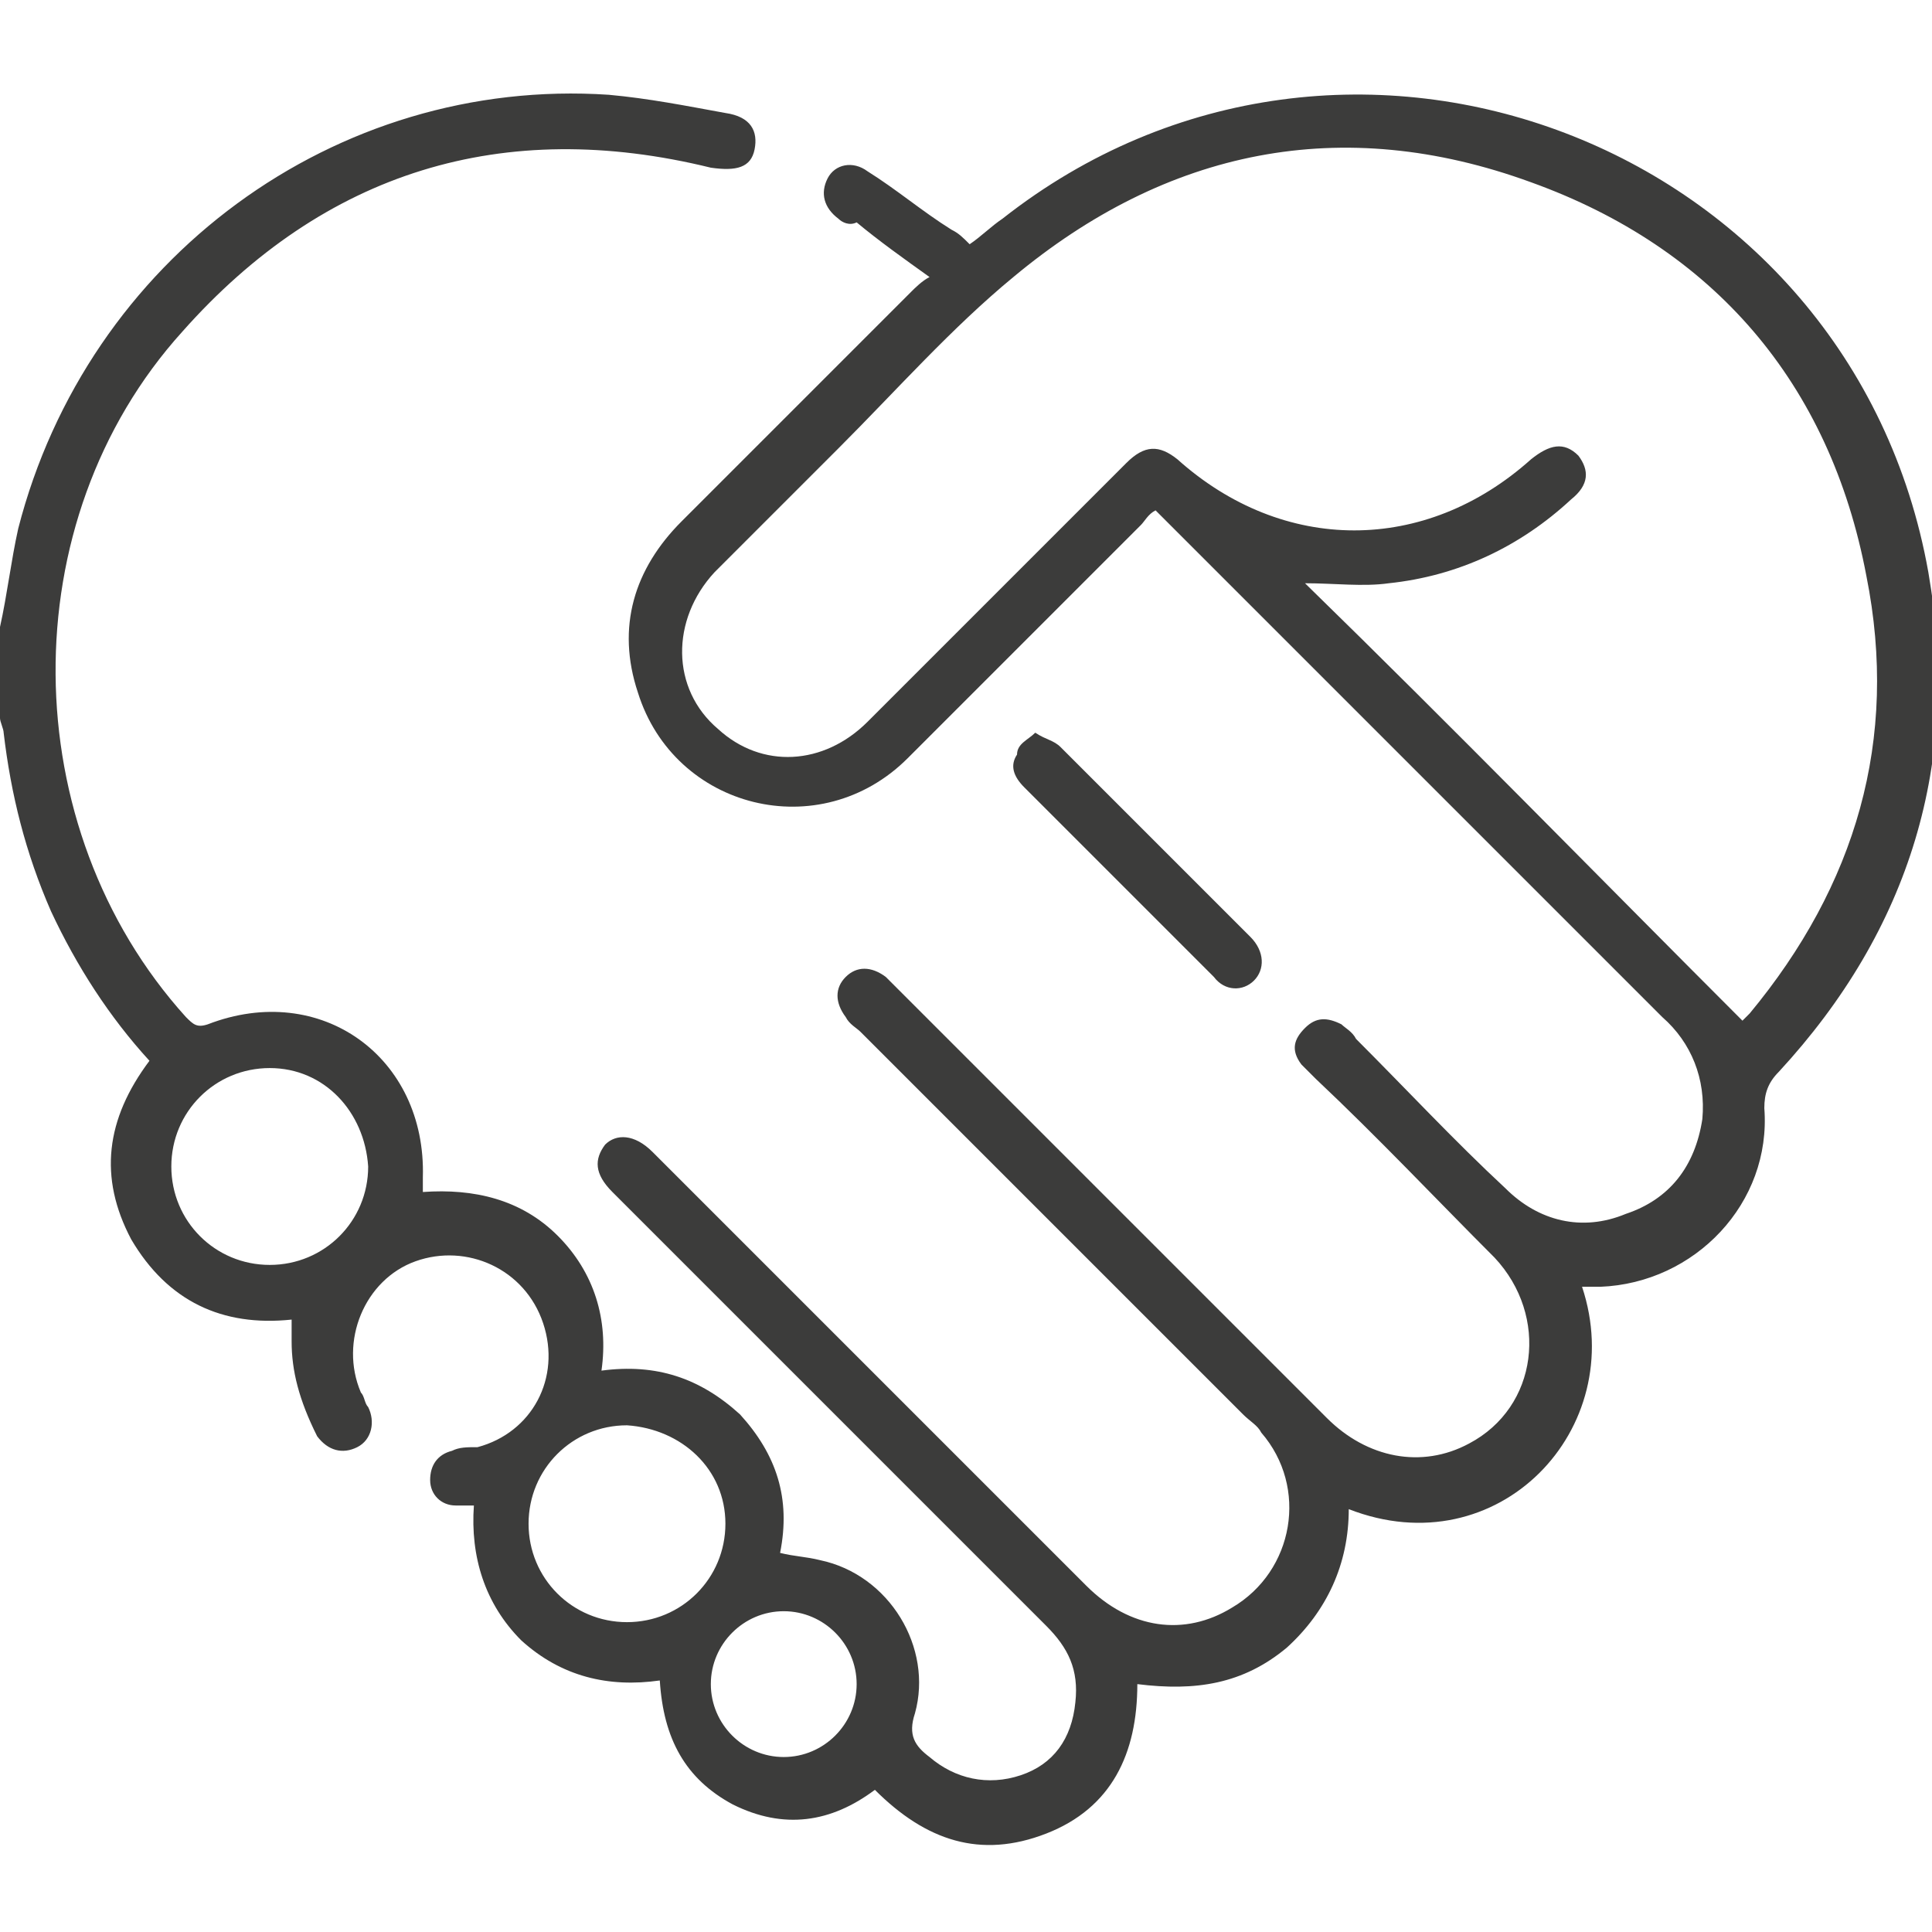 <svg xmlns="http://www.w3.org/2000/svg" xmlns:xlink="http://www.w3.org/1999/xlink" id="Capa_1" x="0px" y="0px" viewBox="0 0 53 53" style="enable-background:new 0 0 53 53;" xml:space="preserve"><style type="text/css">	.st0{fill:#3C3C3B;}</style><g>	<path class="st0" d="M0,17.2c0.2-0.9,0.3-1.8,0.5-2.7C2.4,7.1,9.2,2.1,16.7,2.6c1.1,0.1,2.1,0.3,3.2,0.5c0.7,0.1,0.9,0.5,0.8,1   c-0.1,0.5-0.5,0.6-1.2,0.5C13.8,3.2,8.9,4.7,5,9.1c-4.7,5.2-4.6,13.6,0.1,18.8c0.2,0.2,0.3,0.3,0.6,0.2c3.1-1.2,6,0.9,5.9,4.2   c0,0.1,0,0.2,0,0.4c1.4-0.1,2.7,0.2,3.7,1.2c1,1,1.4,2.3,1.2,3.7c1.5-0.2,2.7,0.2,3.8,1.2c1,1.1,1.4,2.3,1.1,3.8   c0.4,0.1,0.7,0.1,1.1,0.2c1.9,0.4,3.1,2.4,2.6,4.2c-0.2,0.6,0,0.9,0.4,1.2c0.7,0.6,1.6,0.8,2.5,0.5c0.9-0.3,1.4-1,1.5-2   c0.1-0.9-0.2-1.5-0.8-2.1c-3.3-3.3-6.7-6.7-10-10c-0.6-0.6-1.3-1.3-1.9-1.9c-0.5-0.5-0.5-0.9-0.2-1.3c0.3-0.3,0.8-0.3,1.3,0.2   c4,4,8,8,11.9,11.9c1.2,1.2,2.7,1.4,4,0.6c1.7-1,2.1-3.3,0.8-4.8c-0.1-0.2-0.3-0.3-0.5-0.5c-3.5-3.5-7-7-10.5-10.5   c-0.1-0.1-0.3-0.2-0.4-0.4c-0.3-0.4-0.3-0.8,0-1.1c0.3-0.3,0.7-0.3,1.1,0c0.1,0.1,0.2,0.2,0.3,0.3c3.9,3.9,7.9,7.9,11.8,11.8   c1.1,1.1,2.6,1.4,3.9,0.7c1.9-1,2.2-3.5,0.7-5.1c-1.6-1.6-3.2-3.3-4.9-4.9c-0.1-0.1-0.3-0.3-0.4-0.4c-0.3-0.4-0.2-0.7,0.1-1   c0.3-0.3,0.6-0.3,1-0.1c0.1,0.1,0.3,0.2,0.4,0.4c1.4,1.4,2.7,2.8,4.1,4.1c0.9,0.9,2.1,1.2,3.3,0.7c1.2-0.4,1.9-1.3,2.1-2.6   c0.1-1.1-0.3-2.1-1.1-2.8c-2.8-2.8-5.5-5.5-8.3-8.3c-1.7-1.7-3.5-3.5-5.2-5.2c-0.1-0.1-0.3-0.3-0.4-0.4c-0.2,0.1-0.3,0.3-0.4,0.4   c-2.1,2.1-4.3,4.3-6.4,6.4c-2.4,2.4-6.4,1.4-7.4-1.8c-0.6-1.8-0.1-3.4,1.2-4.7c2.1-2.1,4.2-4.2,6.3-6.3c0.1-0.1,0.3-0.3,0.5-0.4   c-0.7-0.5-1.4-1-2-1.5C23.3,6.2,23.1,6.1,23,6c-0.4-0.3-0.5-0.7-0.3-1.1c0.2-0.4,0.7-0.5,1.1-0.2c0.8,0.5,1.5,1.1,2.3,1.6   c0.2,0.1,0.3,0.2,0.5,0.4c0.3-0.2,0.6-0.5,0.9-0.7c9.4-7.4,23.3-2.1,25.4,9.7c0.9,5.2-0.5,9.8-4.1,13.7c-0.3,0.3-0.4,0.6-0.4,1   c0.2,2.6-1.9,4.8-4.5,4.9c-0.2,0-0.3,0-0.5,0c1.3,3.9-2.3,7.7-6.4,6.1c0,1.5-0.6,2.8-1.7,3.8c-1.2,1-2.5,1.2-4.1,1   c0,1.9-0.7,3.4-2.5,4.1c-1.8,0.7-3.3,0.2-4.7-1.2c-1.2,0.9-2.5,1.1-3.9,0.4c-1.3-0.7-1.9-1.8-2-3.4c-1.4,0.2-2.7-0.1-3.8-1.1   c-1-1-1.4-2.3-1.3-3.7c-0.2,0-0.4,0-0.5,0c-0.4,0-0.7-0.3-0.7-0.7c0-0.4,0.2-0.7,0.6-0.8c0.2-0.1,0.4-0.1,0.7-0.1   c1.5-0.4,2.3-1.9,1.8-3.4c-0.5-1.5-2.1-2.2-3.5-1.7c-1.4,0.5-2.1,2.2-1.5,3.6c0.1,0.1,0.1,0.3,0.2,0.4c0.2,0.4,0.1,0.9-0.3,1.1   c-0.4,0.2-0.8,0.1-1.1-0.3C8.2,38.4,8,37.6,8,36.8c0-0.2,0-0.4,0-0.6c-1.9,0.2-3.4-0.5-4.4-2.2c-0.9-1.7-0.7-3.3,0.5-4.9   C3,27.9,2.1,26.5,1.4,25c-0.7-1.6-1.1-3.2-1.3-4.9c0-0.1-0.1-0.3-0.1-0.4C0,18.8,0,18,0,17.2z M47.8,28C47.7,28,47.7,28,47.8,28   c0.1-0.1,0.1-0.1,0.2-0.2c2.9-3.5,4.1-7.5,3.2-12c-1-5.3-4.2-9-9.2-10.8C36.8,3.1,32,4.1,27.8,7.6c-1.7,1.4-3.2,3.1-4.8,4.7   c-1.1,1.1-2.3,2.3-3.4,3.4c-1.2,1.3-1.2,3.2,0.1,4.3c1.2,1.1,2.9,1,4.1-0.2c2.4-2.4,4.8-4.8,7.1-7.1c0.5-0.5,0.9-0.5,1.4-0.1   c2.9,2.6,6.8,2.6,9.7,0c0.5-0.4,0.9-0.5,1.3-0.1c0.3,0.4,0.3,0.8-0.2,1.2c-1.4,1.3-3.1,2.1-5,2.3c-0.7,0.1-1.5,0-2.3,0   C39.9,20,43.8,24,47.8,28z M7.4,29.3c-1.5,0-2.7,1.2-2.7,2.7c0,1.5,1.2,2.7,2.7,2.7c1.5,0,2.7-1.2,2.7-2.7   C10,30.5,8.9,29.3,7.4,29.3z M17.2,44.5c1.5,0,2.7-1.2,2.7-2.7c0-1.5-1.2-2.6-2.7-2.7c-1.5,0-2.7,1.2-2.7,2.7   C14.5,43.3,15.7,44.5,17.2,44.5z M21.5,44.2c-1.1,0-2,0.9-2,2c0,1.1,0.9,2,2,2c1.1,0,2-0.9,2-2C23.5,45.1,22.6,44.2,21.5,44.2z"></path>	<path class="st0" d="M28.4,20.1c0.3,0.2,0.5,0.2,0.7,0.4c1.7,1.7,3.5,3.5,5.2,5.2c0.4,0.4,0.4,0.9,0.1,1.2   c-0.3,0.3-0.8,0.3-1.1-0.1c-1.7-1.7-3.5-3.5-5.2-5.2c-0.3-0.3-0.4-0.6-0.2-0.9C27.9,20.4,28.2,20.3,28.4,20.1z"></path></g></svg>
